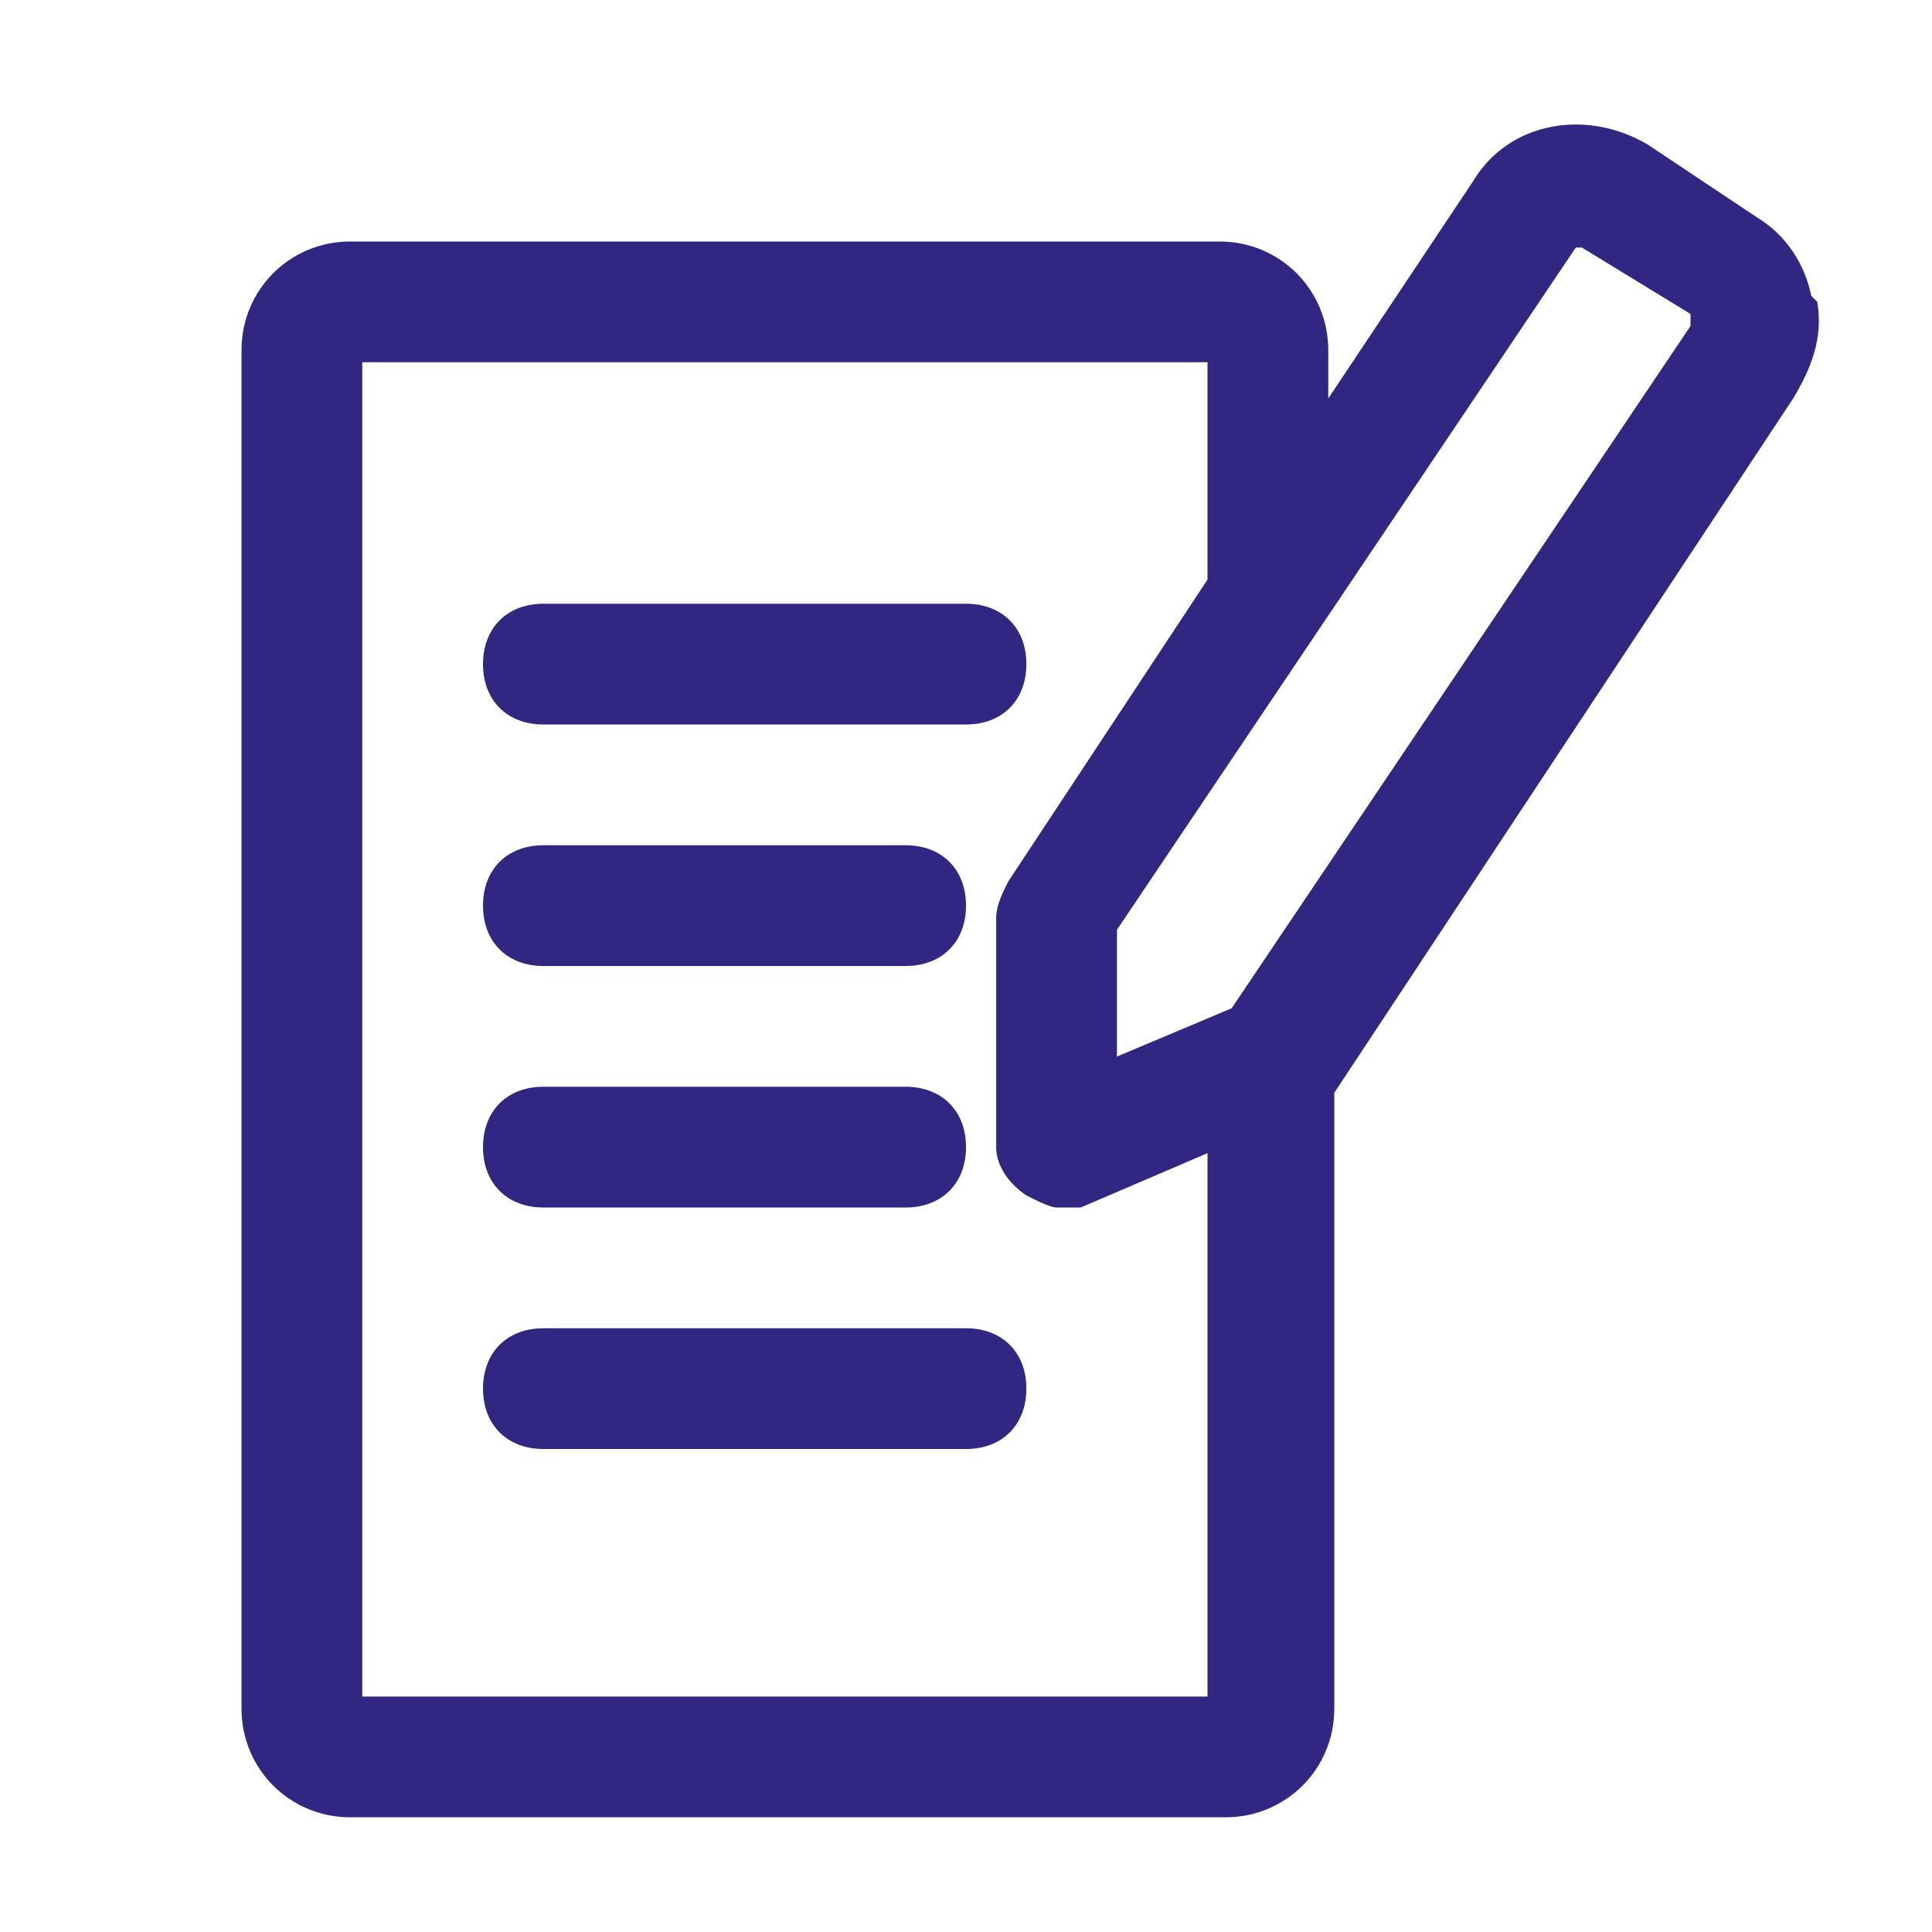 <?xml version="1.0" encoding="UTF-8"?>
<svg id="Capa_1" xmlns="http://www.w3.org/2000/svg" version="1.1" viewBox="0 0 32 32">
  <!-- Generator: Adobe Illustrator 29.7.1, SVG Export Plug-In . SVG Version: 2.1.1 Build 8)  -->
  <defs>
    <style>
      .st0 {
        fill: #312782;
      }
    </style>
  </defs>
  <g id="signature">
    <path class="st0" d="M9,12h7c.6,0,1-.4,1-1s-.4-1-1-1h-7c-.6,0-1,.4-1,1s.4,1,1,1Z"/>
    <path class="st0" d="M9,16h6c.6,0,1-.4,1-1s-.4-1-1-1h-6c-.6,0-1,.4-1,1s.4,1,1,1Z"/>
    <path class="st0" d="M9,20h6c.6,0,1-.4,1-1s-.4-1-1-1h-6c-.6,0-1,.4-1,1s.4,1,1,1Z"/>
    <path class="st0" d="M16,22h-7c-.6,0-1,.4-1,1s.4,1,1,1h7c.6,0,1-.4,1-1s-.4-1-1-1Z"/>
    <path class="st0" d="M30,4.9c-.1-.5-.4-1-.9-1.3l-1.8-1.2c-1-.6-2.3-.4-2.9.6h0l-2.4,3.6v-.8c0-1-.8-1.8-1.8-1.8H5.8c-1,0-1.8.8-1.8,1.8v22.5c0,1,.8,1.8,1.8,1.8h14.5c1,0,1.8-.8,1.8-1.8h0v-10.2h0l7.6-11.5c.3-.5.5-1,.4-1.6h0ZM6,28V6h14v3.6l-3.3,5c-.1.2-.2.4-.2.6v3.8c0,.3.2.6.5.8.2.1.4.2.5.2h.4l2.1-.9v9H6ZM20.4,16.7l-1.9.8v-2.1l7.6-11.3h.1l1.8,1.1v.2s-7.6,11.3-7.6,11.3Z"/>
  </g>
</svg>